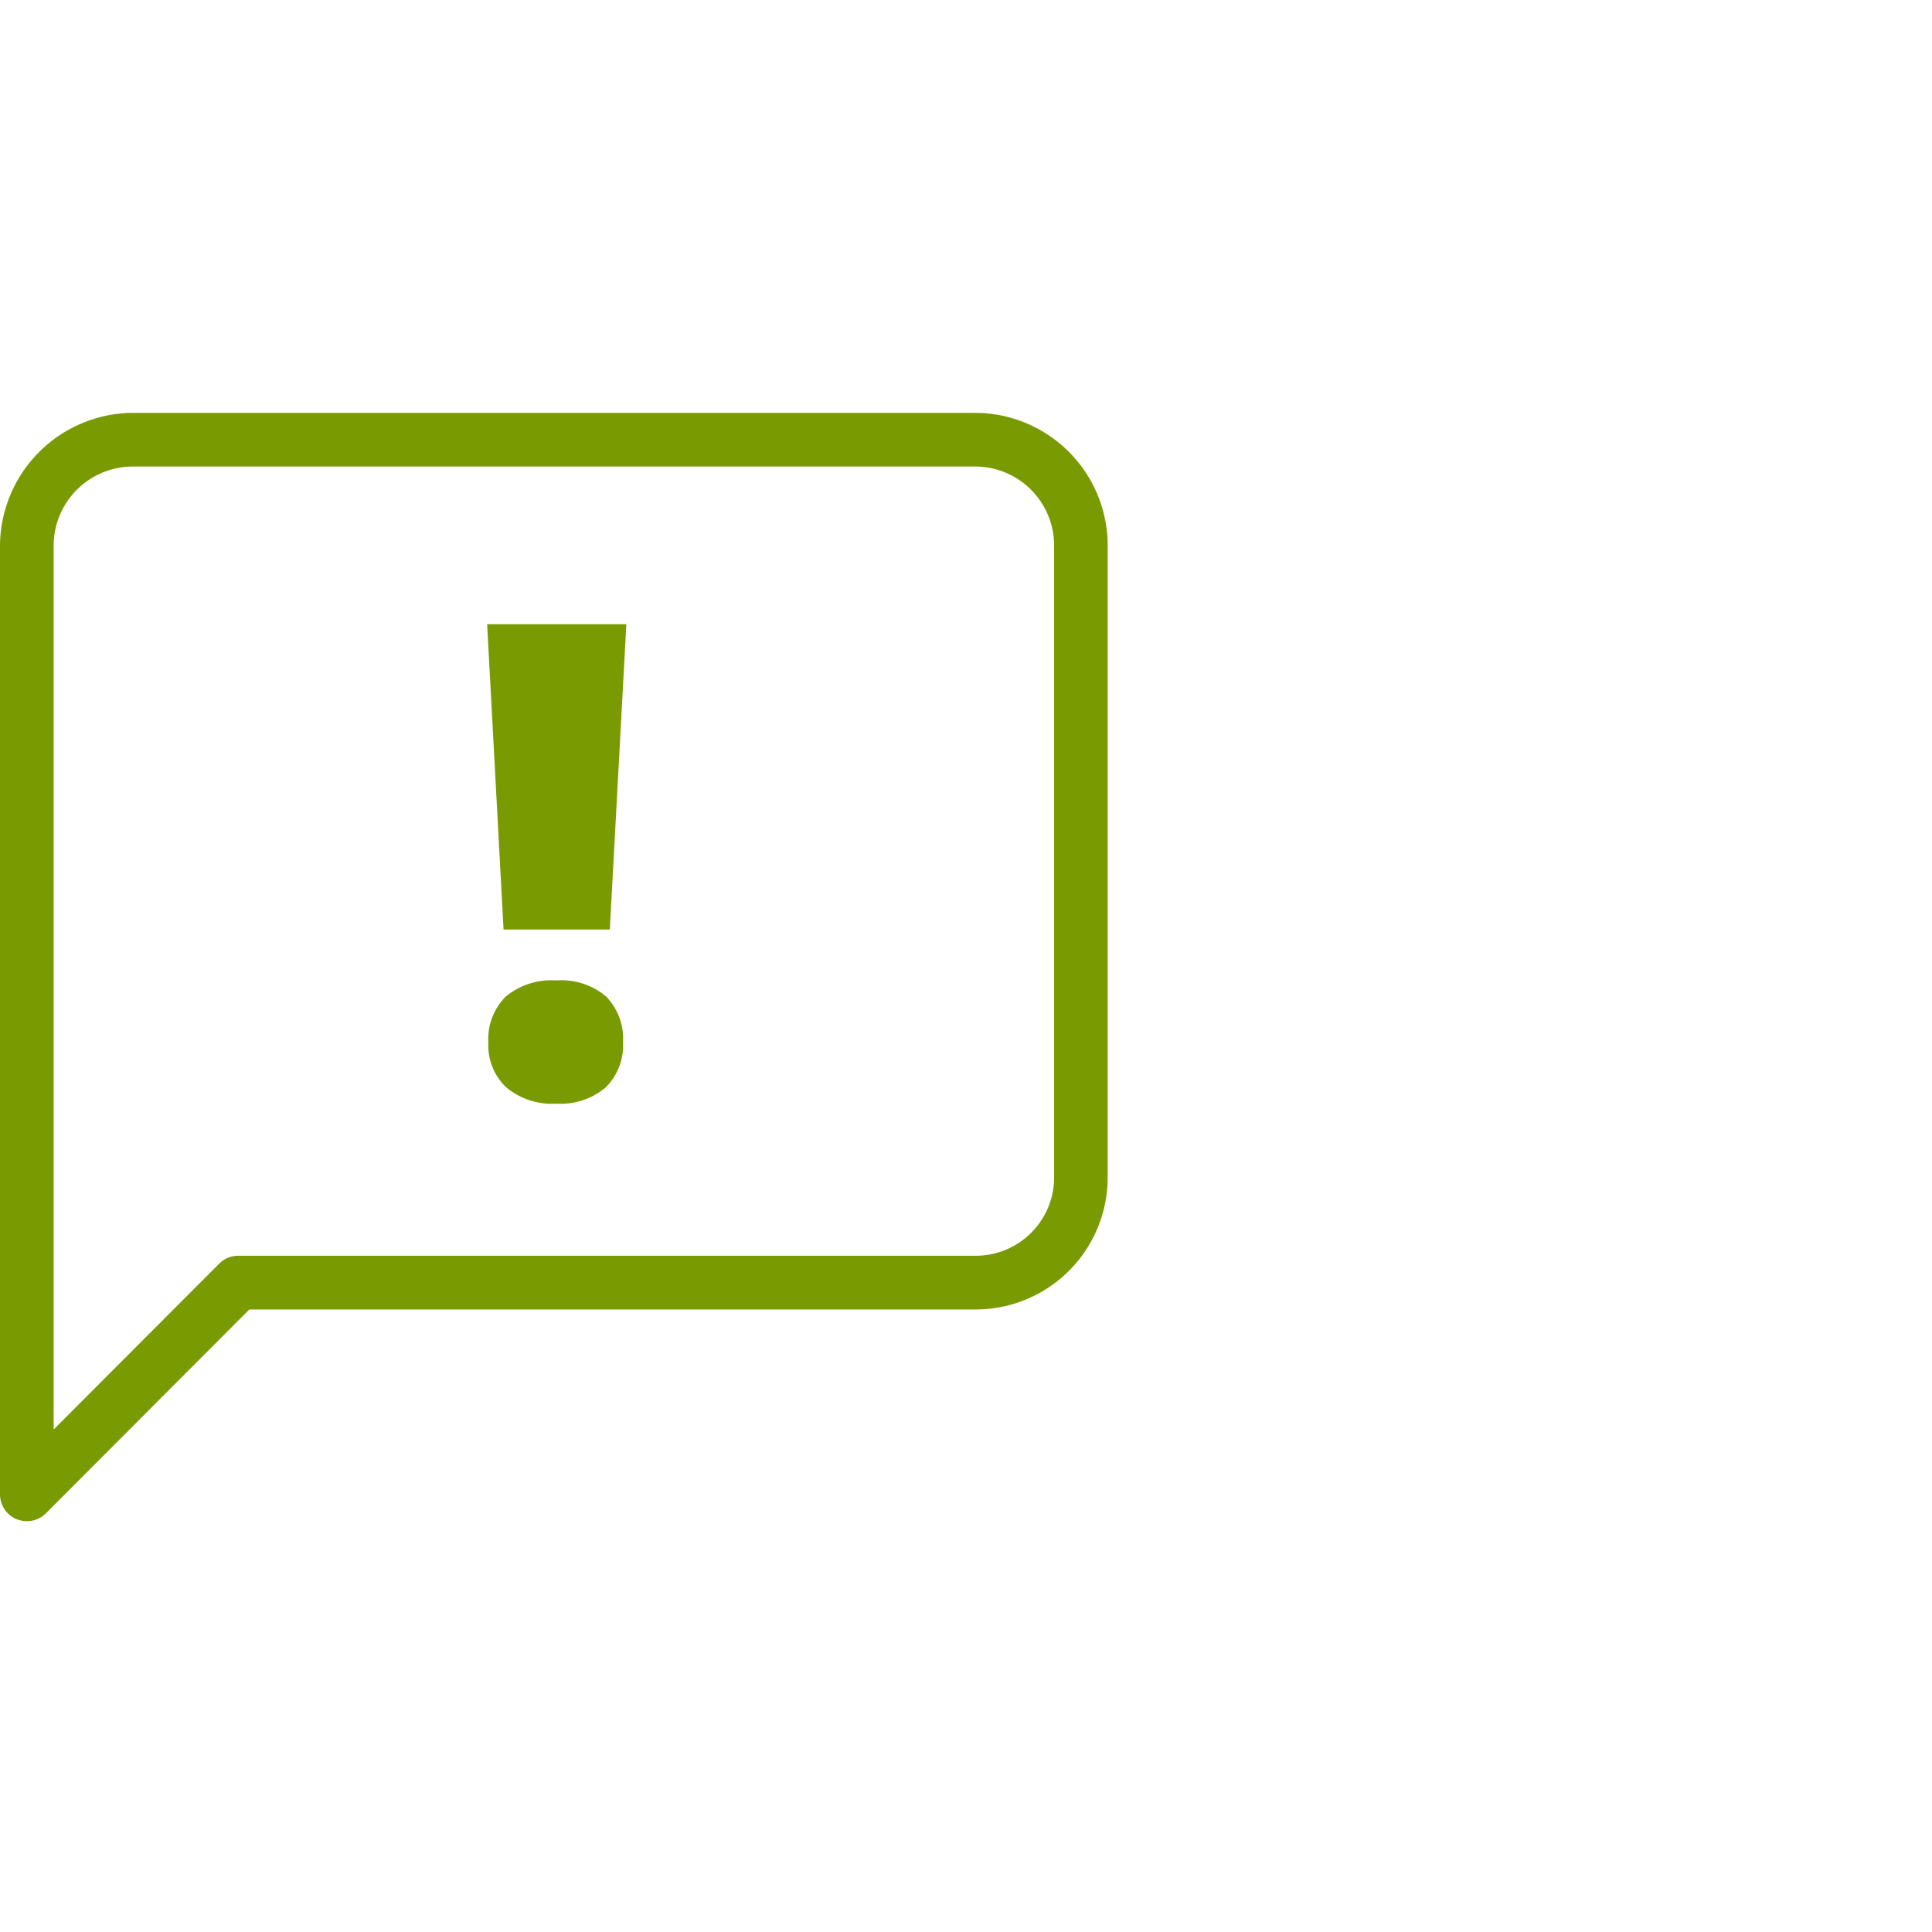 <svg xmlns="http://www.w3.org/2000/svg" viewBox="0 0 36 36"><defs><style>.cls-1{fill:none;}.cls-2{fill:#7a9a01;}</style></defs><g id="Blank_boxes" data-name="Blank boxes"><rect class="cls-1" width="36" height="36"/></g><g id="Outlined_green" data-name="Outlined green"><path class="cls-2" d="M.5,28.345a.493.493,0,0,1-.191-.038A.5.5,0,0,1,0,27.845V10.152A2.491,2.491,0,0,1,2.457,7.693h15.7a2.474,2.474,0,0,1,2.483,2.459V21.938A2.461,2.461,0,0,1,18.186,24.4H4.646L.854,28.2A.5.5,0,0,1,.5,28.345ZM2.457,8.693A1.477,1.477,0,0,0,1,10.152V26.636l3.085-3.09a.5.5,0,0,1,.353-.147H18.186a1.46,1.46,0,0,0,1.456-1.461V10.152a1.473,1.473,0,0,0-1.483-1.459Z"/><path class="cls-2" d="M9.1,19.42a1.111,1.111,0,0,1,.325-.851,1.33,1.33,0,0,1,.942-.3,1.287,1.287,0,0,1,.927.3,1.124,1.124,0,0,1,.315.851,1.1,1.1,0,0,1-.326.845,1.3,1.3,0,0,1-.916.3,1.334,1.334,0,0,1-.93-.3A1.077,1.077,0,0,1,9.1,19.42m2.263-2.1H9.383l-.306-5.689h2.594Z"/></g></svg>